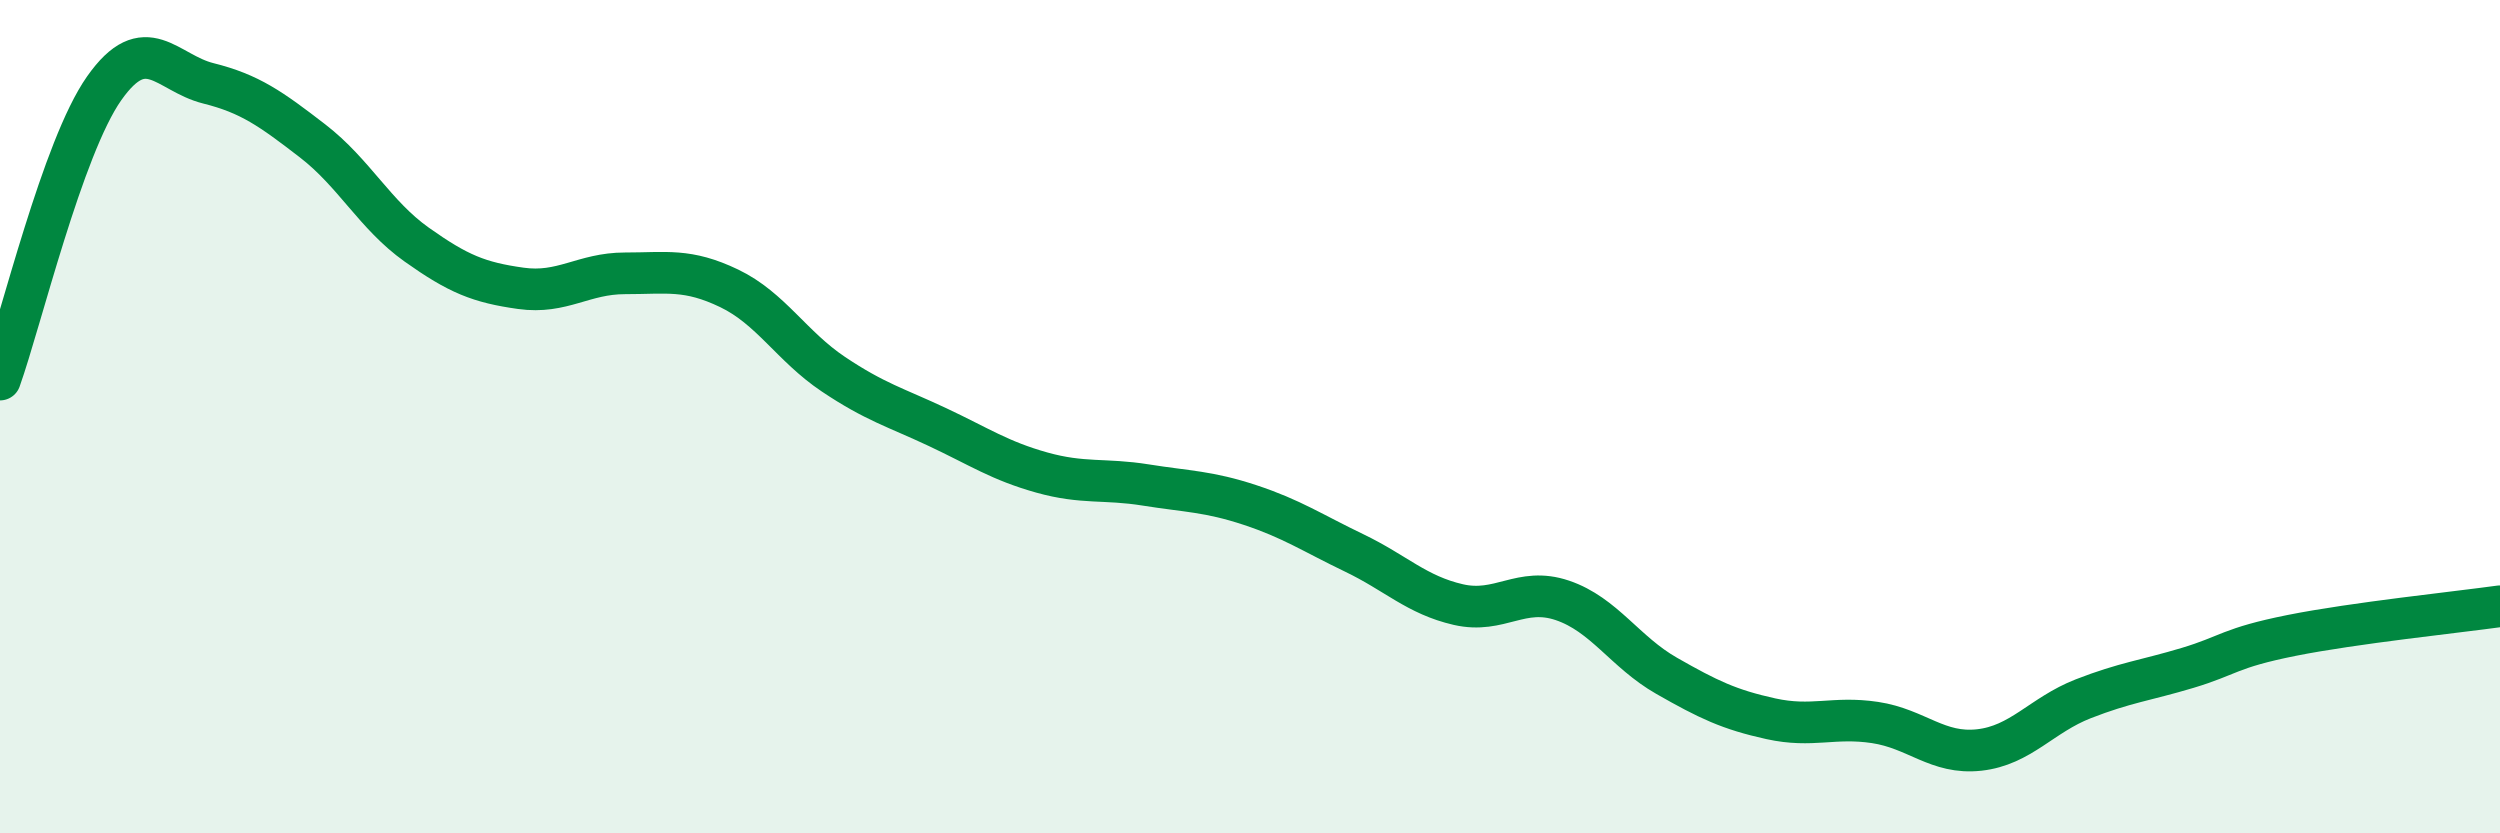 
    <svg width="60" height="20" viewBox="0 0 60 20" xmlns="http://www.w3.org/2000/svg">
      <path
        d="M 0,9.11 C 0.5,7.71 1.5,3.54 2.5,2.12 C 3.5,0.7 4,1.75 5,2 C 6,2.25 6.5,2.61 7.5,3.38 C 8.5,4.15 9,5.16 10,5.87 C 11,6.58 11.5,6.78 12.5,6.92 C 13.5,7.06 14,6.56 15,6.56 C 16,6.56 16.5,6.44 17.5,6.92 C 18.5,7.4 19,8.31 20,8.98 C 21,9.65 21.5,9.78 22.5,10.25 C 23.5,10.72 24,11.06 25,11.34 C 26,11.62 26.5,11.48 27.5,11.64 C 28.5,11.8 29,11.79 30,12.12 C 31,12.45 31.5,12.79 32.5,13.27 C 33.5,13.75 34,14.28 35,14.51 C 36,14.74 36.5,14.07 37.5,14.41 C 38.5,14.75 39,15.65 40,16.22 C 41,16.79 41.5,17.03 42.5,17.25 C 43.5,17.47 44,17.19 45,17.34 C 46,17.49 46.5,18.11 47.5,18 C 48.5,17.89 49,17.16 50,16.77 C 51,16.38 51.5,16.33 52.5,16.03 C 53.5,15.73 53.5,15.55 55,15.25 C 56.5,14.95 59,14.69 60,14.55L60 20L0 20Z"
        fill="#008740"
        opacity="0.1"
        stroke-linecap="round"
        stroke-linejoin="round"
      />
      <path
        d="M 0,9.11 C 0.5,7.71 1.5,3.54 2.5,2.12 C 3.5,0.7 4,1.75 5,2 C 6,2.25 6.5,2.61 7.5,3.38 C 8.5,4.15 9,5.16 10,5.87 C 11,6.58 11.5,6.78 12.5,6.92 C 13.5,7.06 14,6.56 15,6.56 C 16,6.56 16.5,6.44 17.5,6.92 C 18.5,7.4 19,8.31 20,8.98 C 21,9.65 21.5,9.78 22.5,10.25 C 23.5,10.72 24,11.06 25,11.34 C 26,11.62 26.5,11.48 27.5,11.64 C 28.5,11.8 29,11.79 30,12.12 C 31,12.45 31.5,12.79 32.5,13.27 C 33.5,13.75 34,14.28 35,14.51 C 36,14.74 36.5,14.07 37.5,14.41 C 38.5,14.75 39,15.65 40,16.22 C 41,16.79 41.5,17.03 42.5,17.25 C 43.5,17.47 44,17.19 45,17.34 C 46,17.49 46.5,18.11 47.5,18 C 48.5,17.89 49,17.16 50,16.77 C 51,16.38 51.5,16.33 52.5,16.03 C 53.5,15.73 53.5,15.55 55,15.25 C 56.5,14.95 59,14.69 60,14.55"
        stroke="#008740"
        stroke-width="1"
        fill="none"
        stroke-linecap="round"
        stroke-linejoin="round"
      />
    </svg>
  